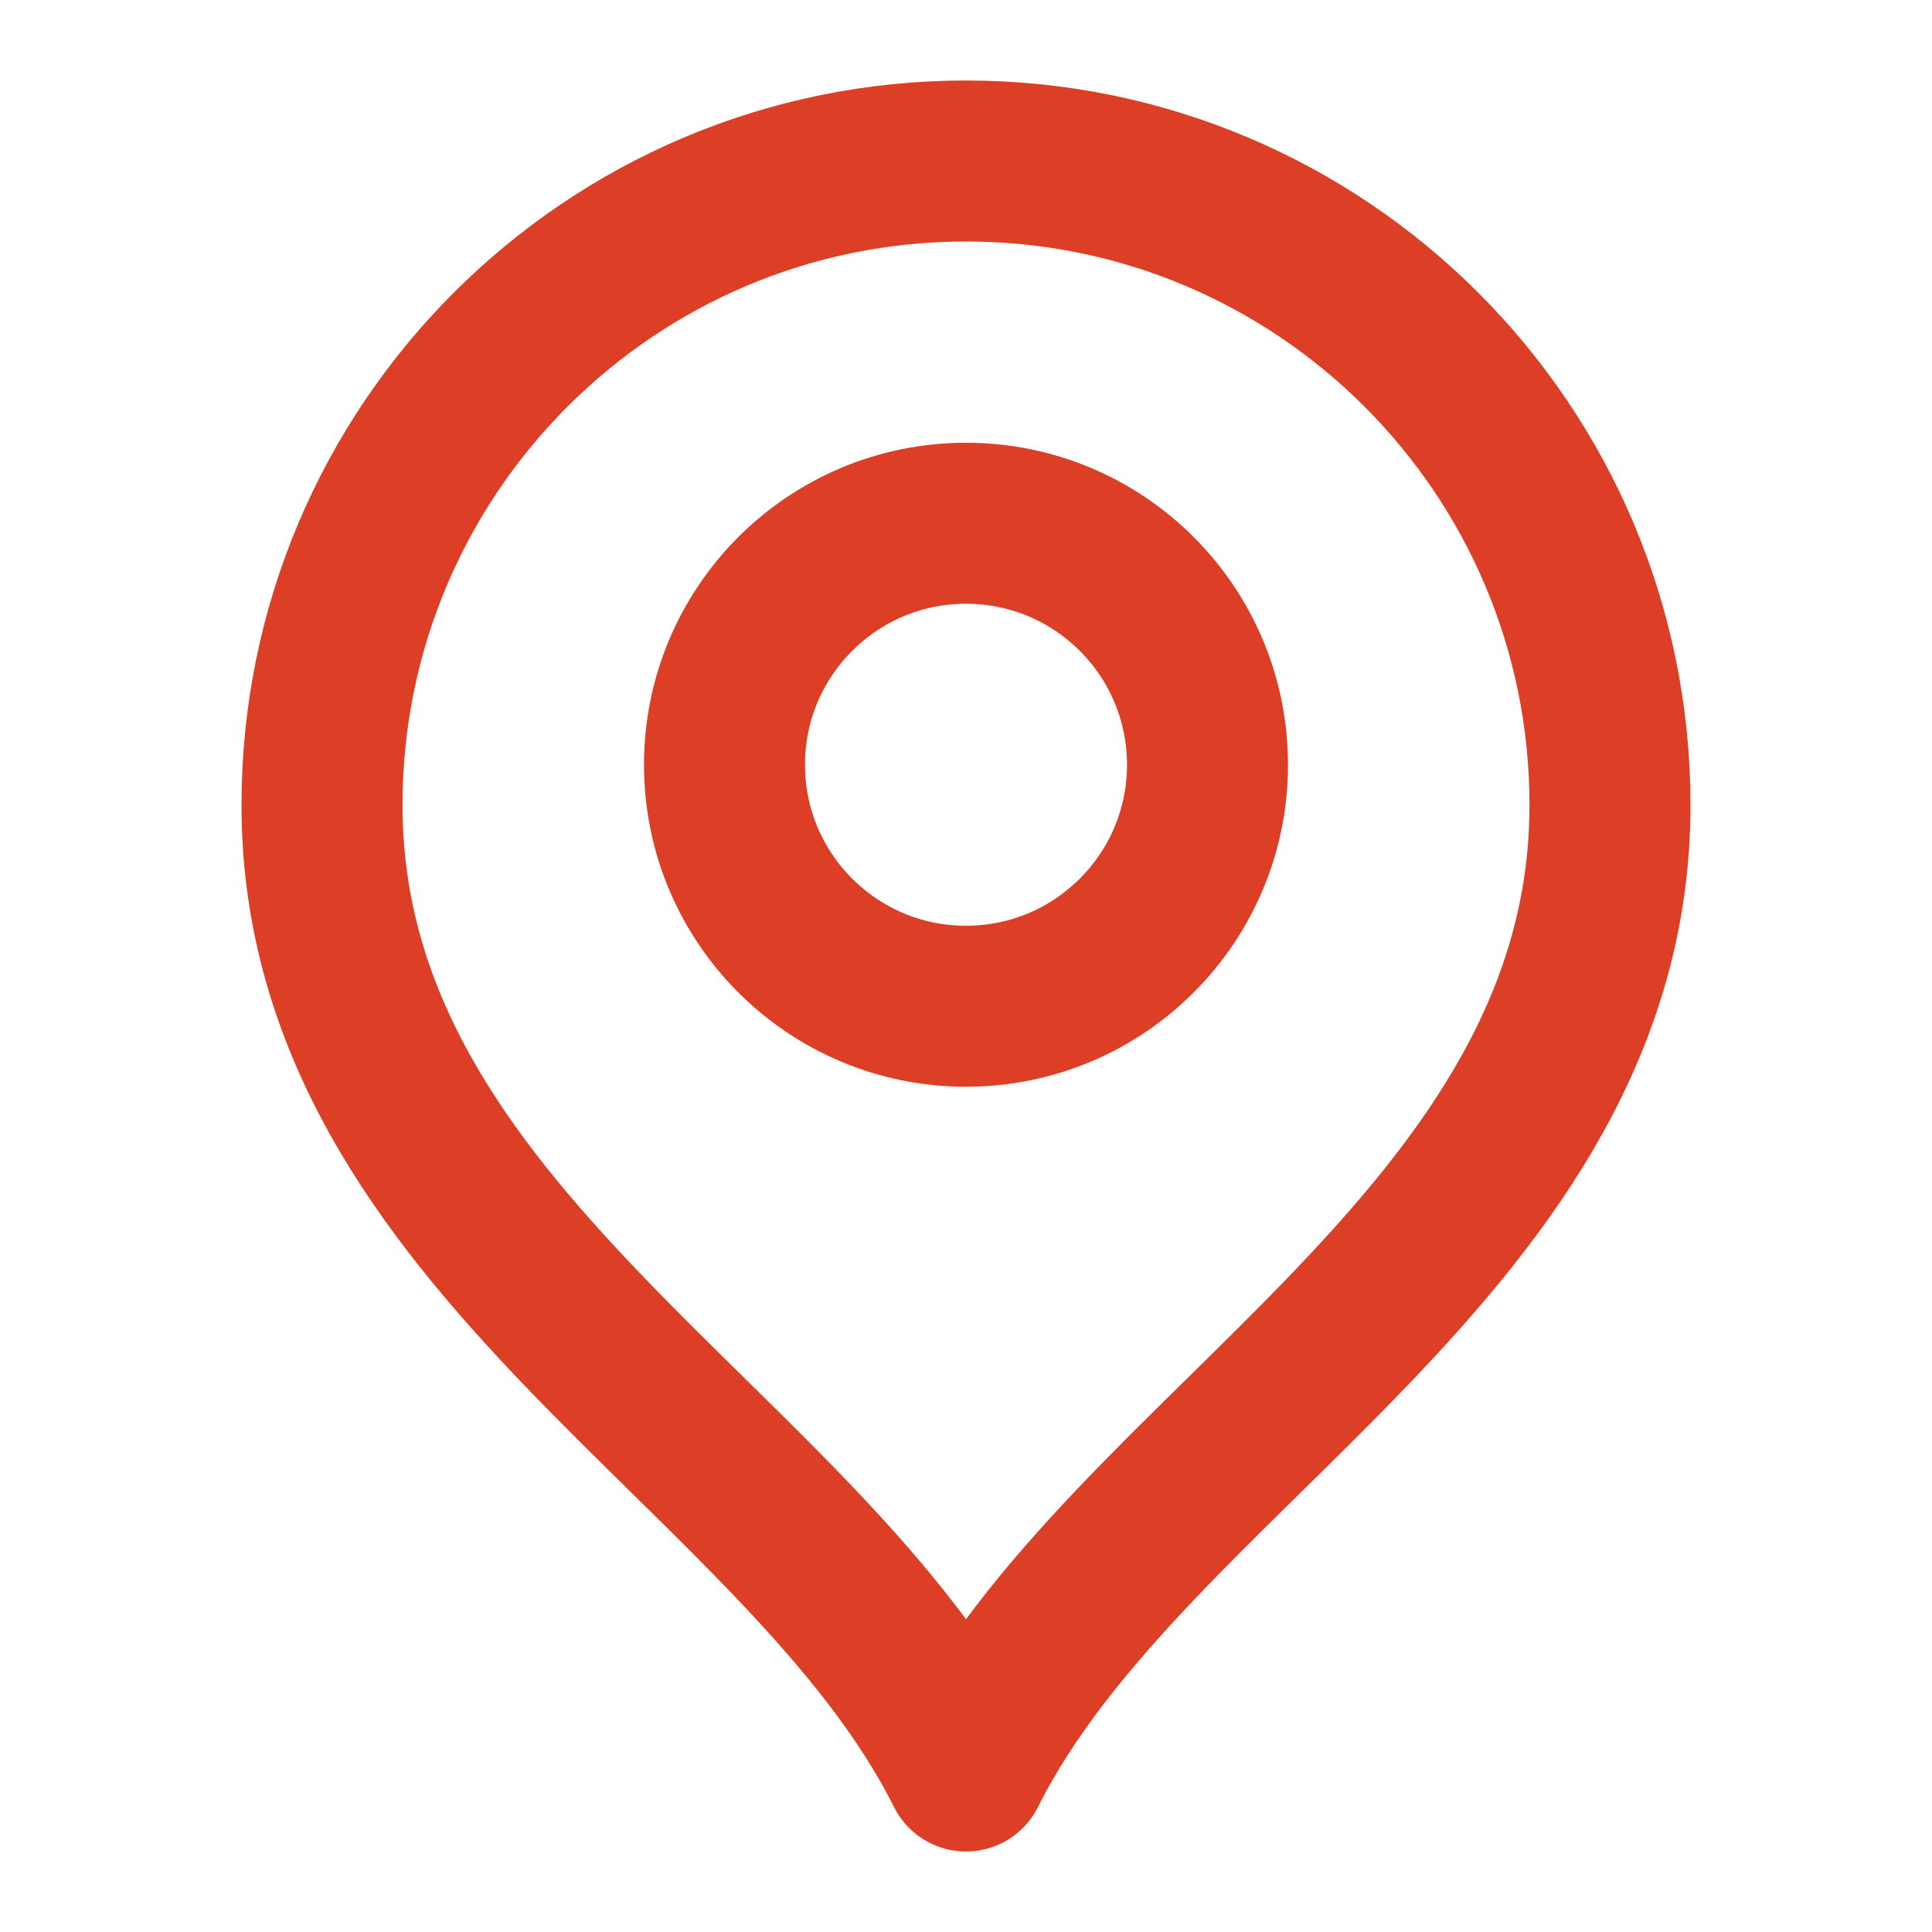 <svg width="24" height="24" viewBox="0 0 24 24" fill="none" xmlns="http://www.w3.org/2000/svg">
<path d="M12 12.5C13.657 12.5 15 11.157 15 9.5C15 7.843 13.657 6.5 12 6.5C10.343 6.5 9 7.843 9 9.5C9 11.157 10.343 12.5 12 12.5Z" stroke="#DC3E26" stroke-width="2" stroke-linecap="round" stroke-linejoin="round"/>
<path d="M12 22C14 18 20 15.418 20 10C20 5.582 16.418 2 12 2C7.582 2 4 5.582 4 10C4 15.418 10 18 12 22Z" stroke="#DC3E26" stroke-width="2" stroke-linecap="round" stroke-linejoin="round"/>
</svg>
